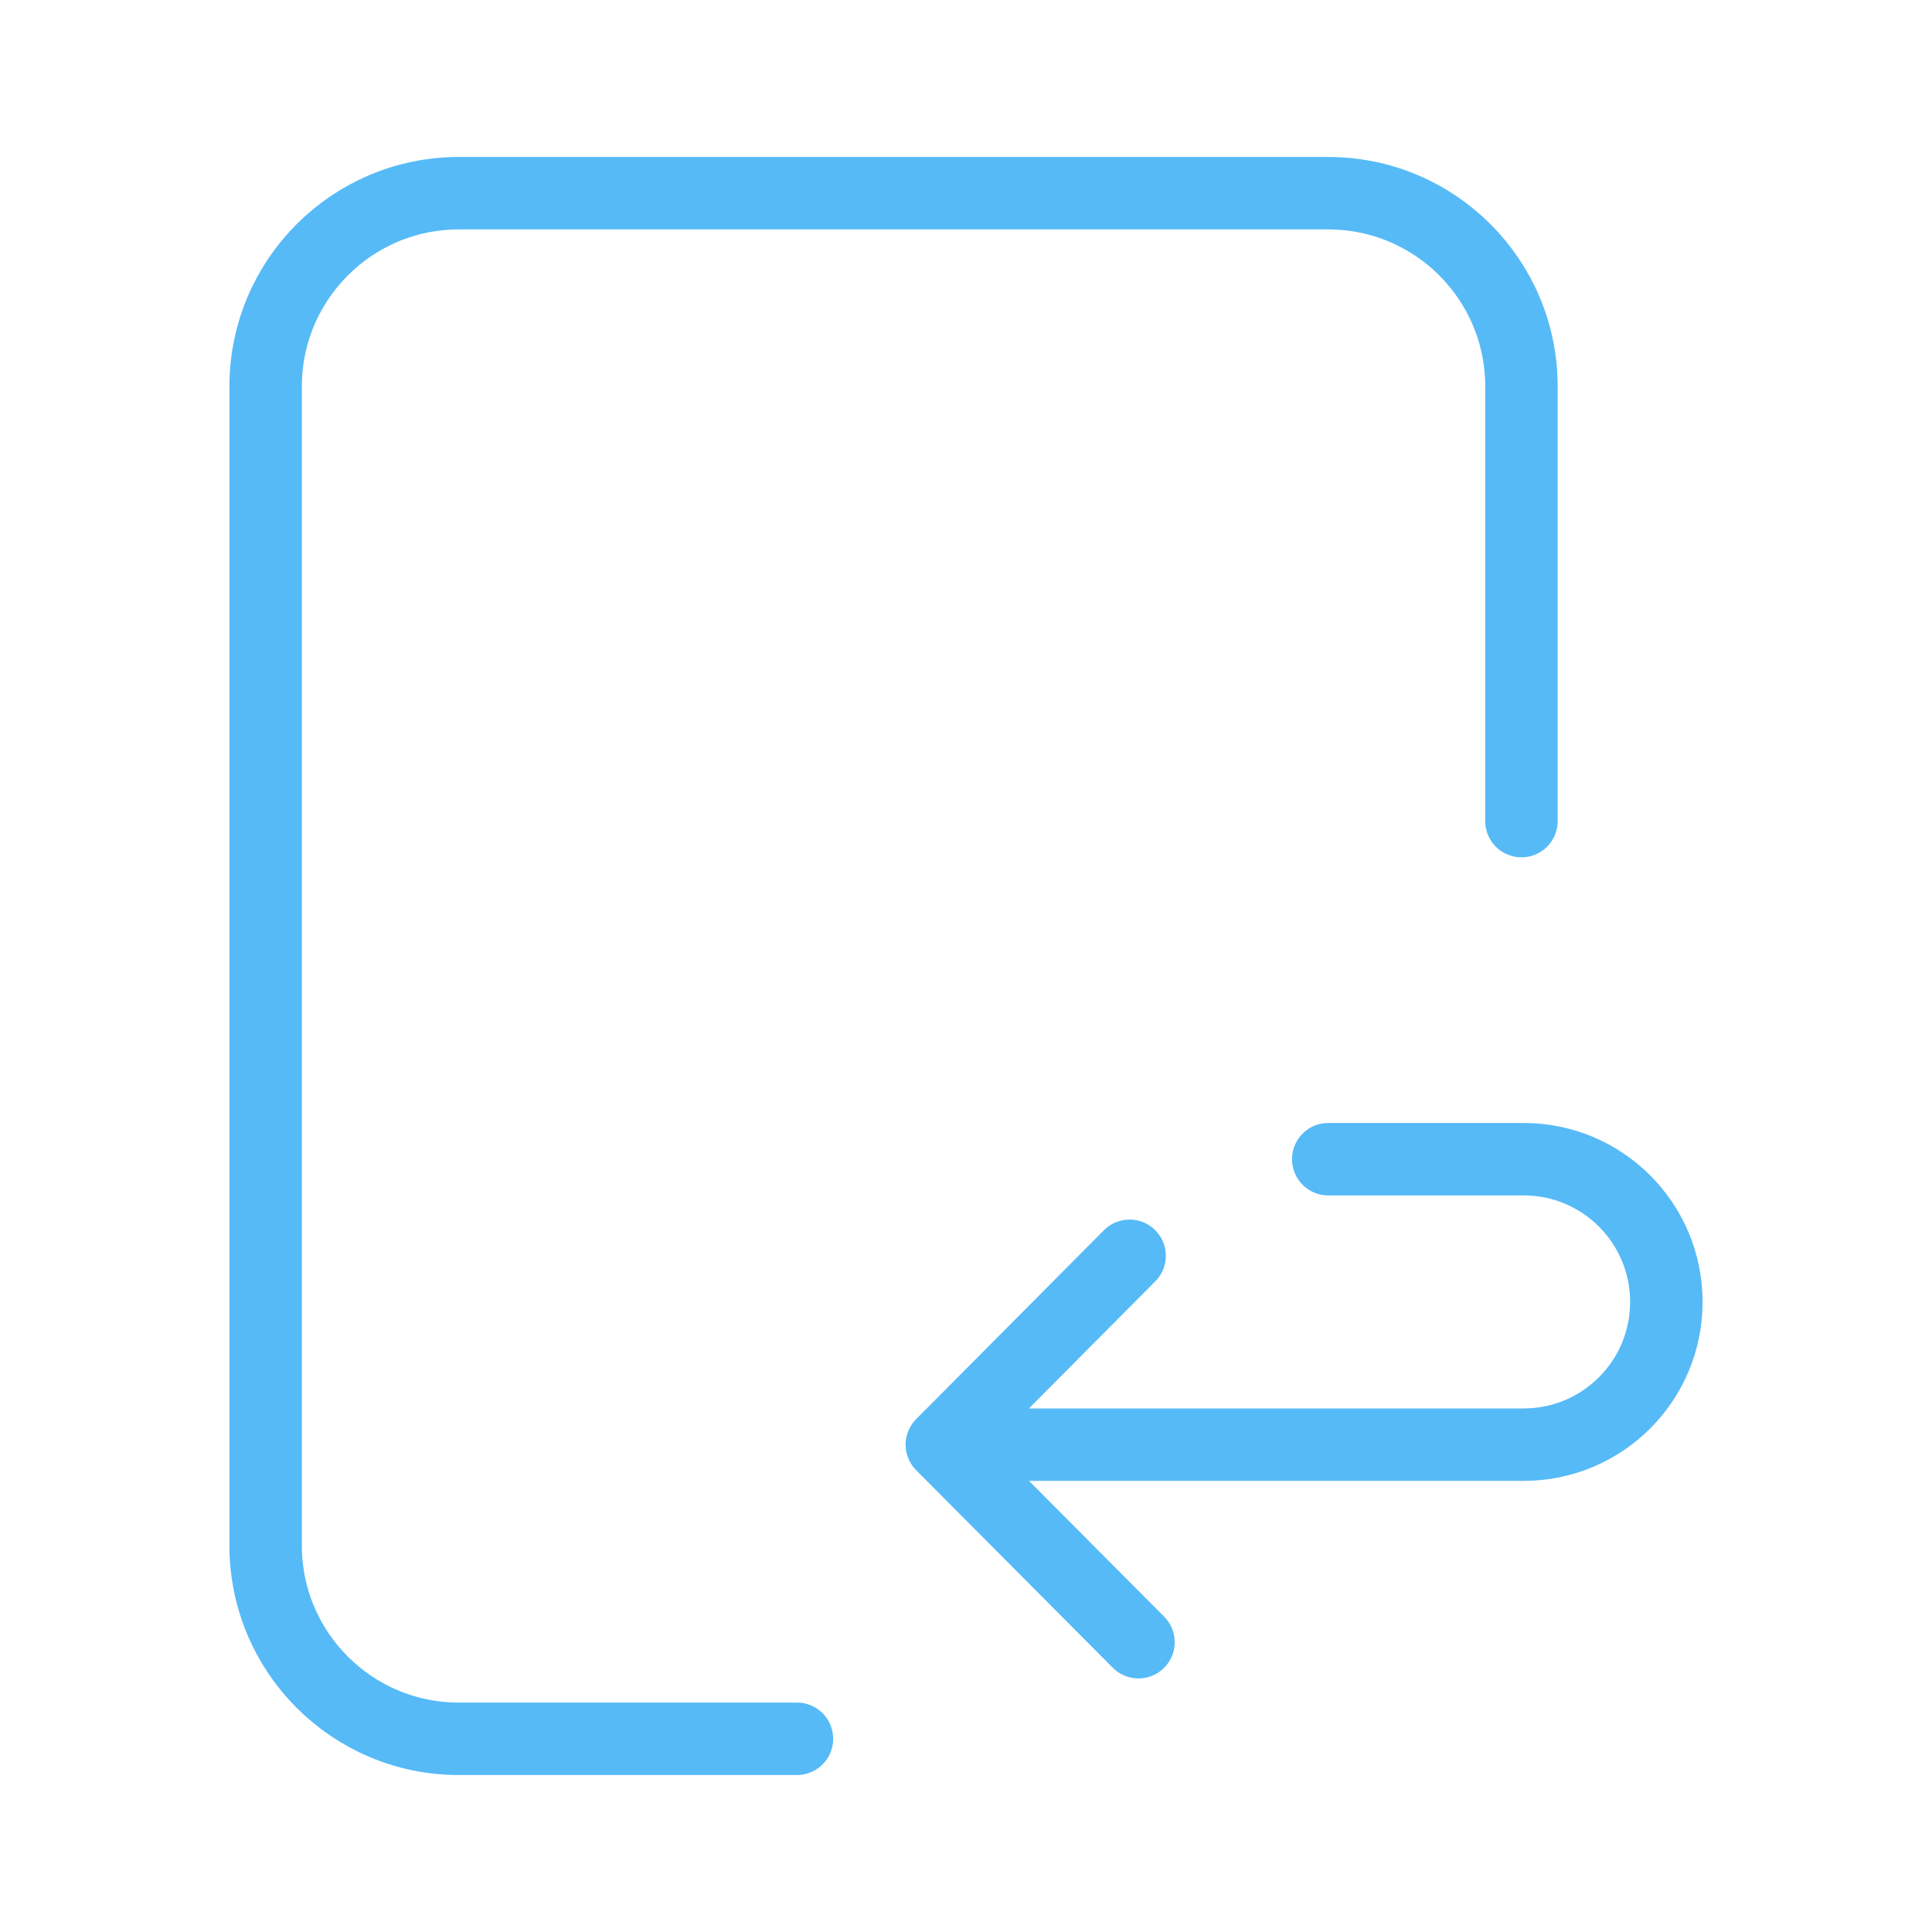 <svg xmlns="http://www.w3.org/2000/svg" fill="none" viewBox="0 0 40 40" height="40" width="40">
<path stroke-linejoin="round" stroke-linecap="round" stroke-width="1.5" stroke="#56BAF7" d="M16.5 36H9.5C7.291 36 5.5 34.209 5.5 32L5.5 8C5.5 5.791 7.291 4 9.5 4H27.5C29.709 4 31.5 5.791 31.5 8V17M23.571 34L19.5 29.91M19.5 29.91L23.387 26M19.5 29.91H31.546C33.178 29.91 34.5 28.587 34.5 26.955C34.5 25.323 33.178 24 31.546 24H27.5"></path>
</svg>
